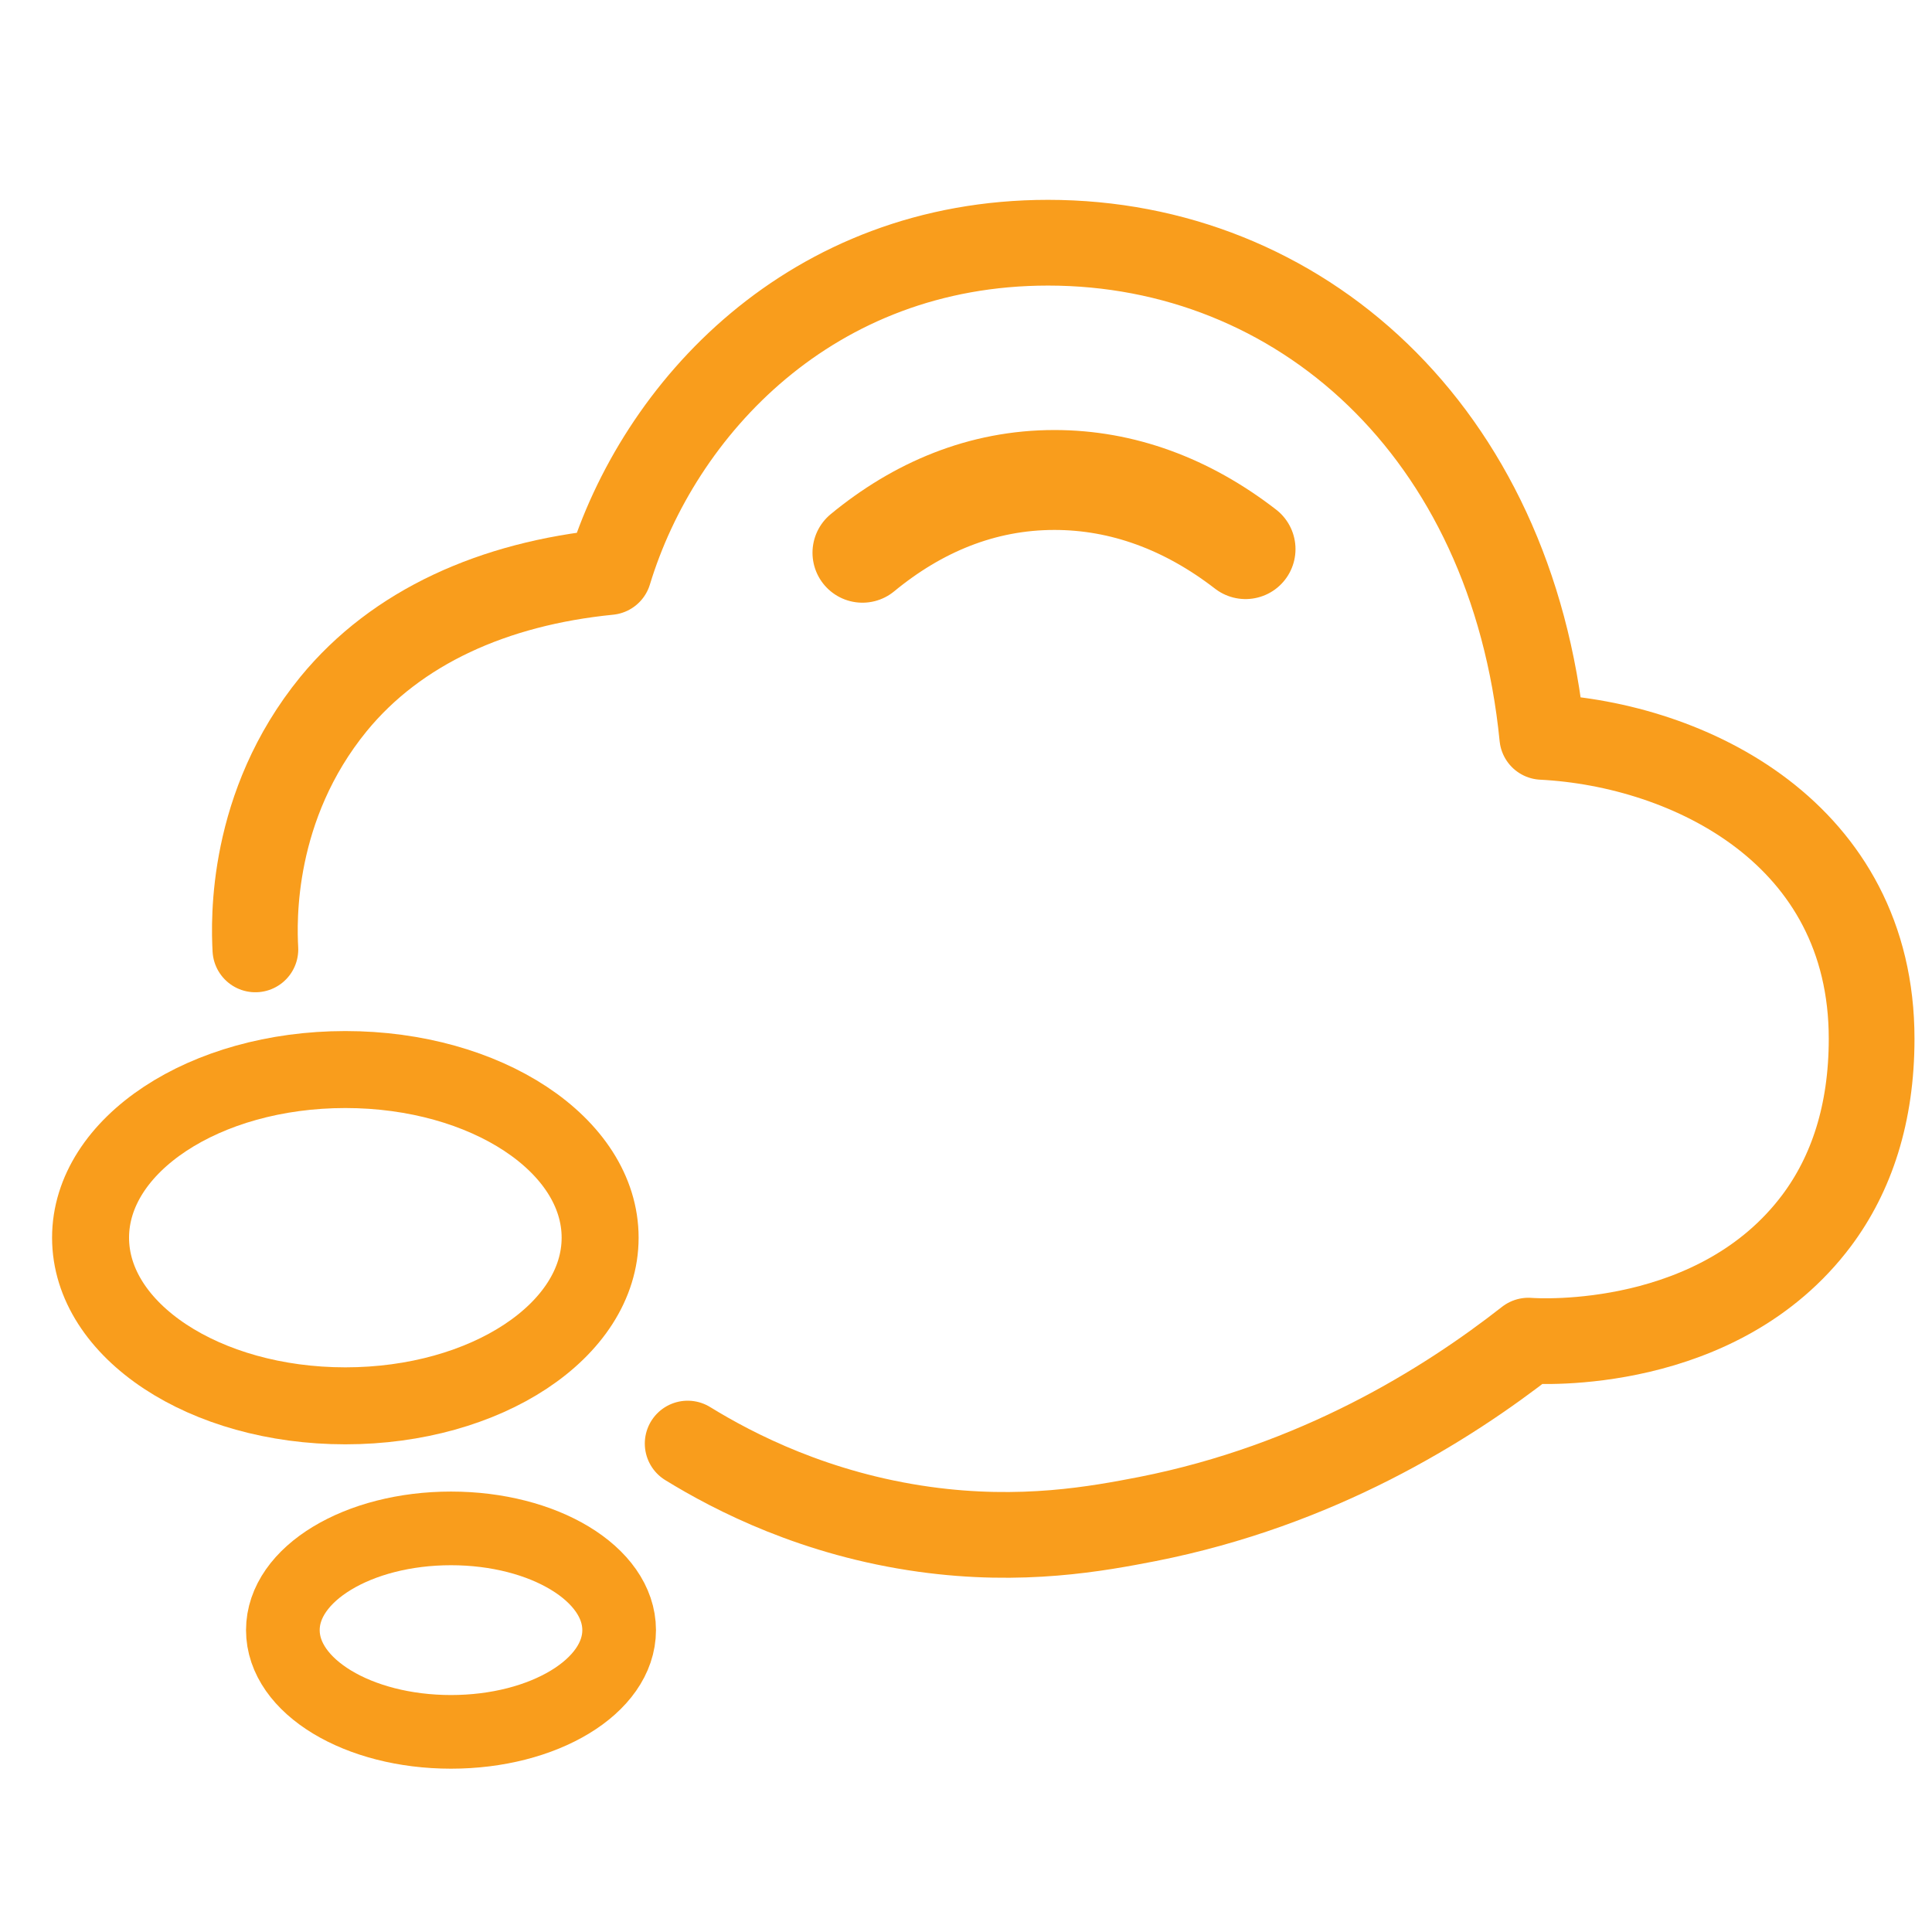 <?xml version="1.0" encoding="UTF-8"?>
<svg id="Layer_1" data-name="Layer 1" xmlns="http://www.w3.org/2000/svg" viewBox="0 0 64 64">
  <defs>
    <style>
      .cls-1 {
        stroke-width: 2.44px;
      }

      .cls-1, .cls-2, .cls-3, .cls-4 {
        fill: none;
        stroke: #f99d1c;
        stroke-linejoin: round;
      }

      .cls-2 {
        stroke-width: 3.31px;
      }

      .cls-2, .cls-3 {
        stroke-linecap: round;
      }

      .cls-3 {
        stroke-width: 2.84px;
      }

      .cls-4 {
        stroke-width: 2.55px;
      }
    </style>
  </defs>
  <path class="cls-3" d="M22.78,47.82c1.56.96,4.25,2.34,7.84,2.84,3.24.45,5.74-.02,7.39-.34,5.62-1.11,9.89-3.77,12.62-5.91.36.03,6.29.37,9.55-3.98,1.15-1.54,1.82-3.53,1.82-6.02,0-6.8-6.03-9.75-10.91-10-1.01-10.18-8.07-16.37-16.37-16.37-7.84,0-12.9,5.48-14.55,10.91-3.82.38-7.03,1.82-9.12,4.37-2.76,3.38-2.64,7.19-2.59,8.13"/>
  <ellipse class="cls-4" cx="11.44" cy="41" rx="8.44" ry="5.57"/>
  <ellipse class="cls-1" cx="14.94" cy="54" rx="5.57" ry="3.37"/>
  <path class="cls-2" d="M41.26,18.19c-1.94-1.5-4.08-2.29-6.33-2.29-2.41,0-4.54.91-6.36,2.41"/>
</svg>